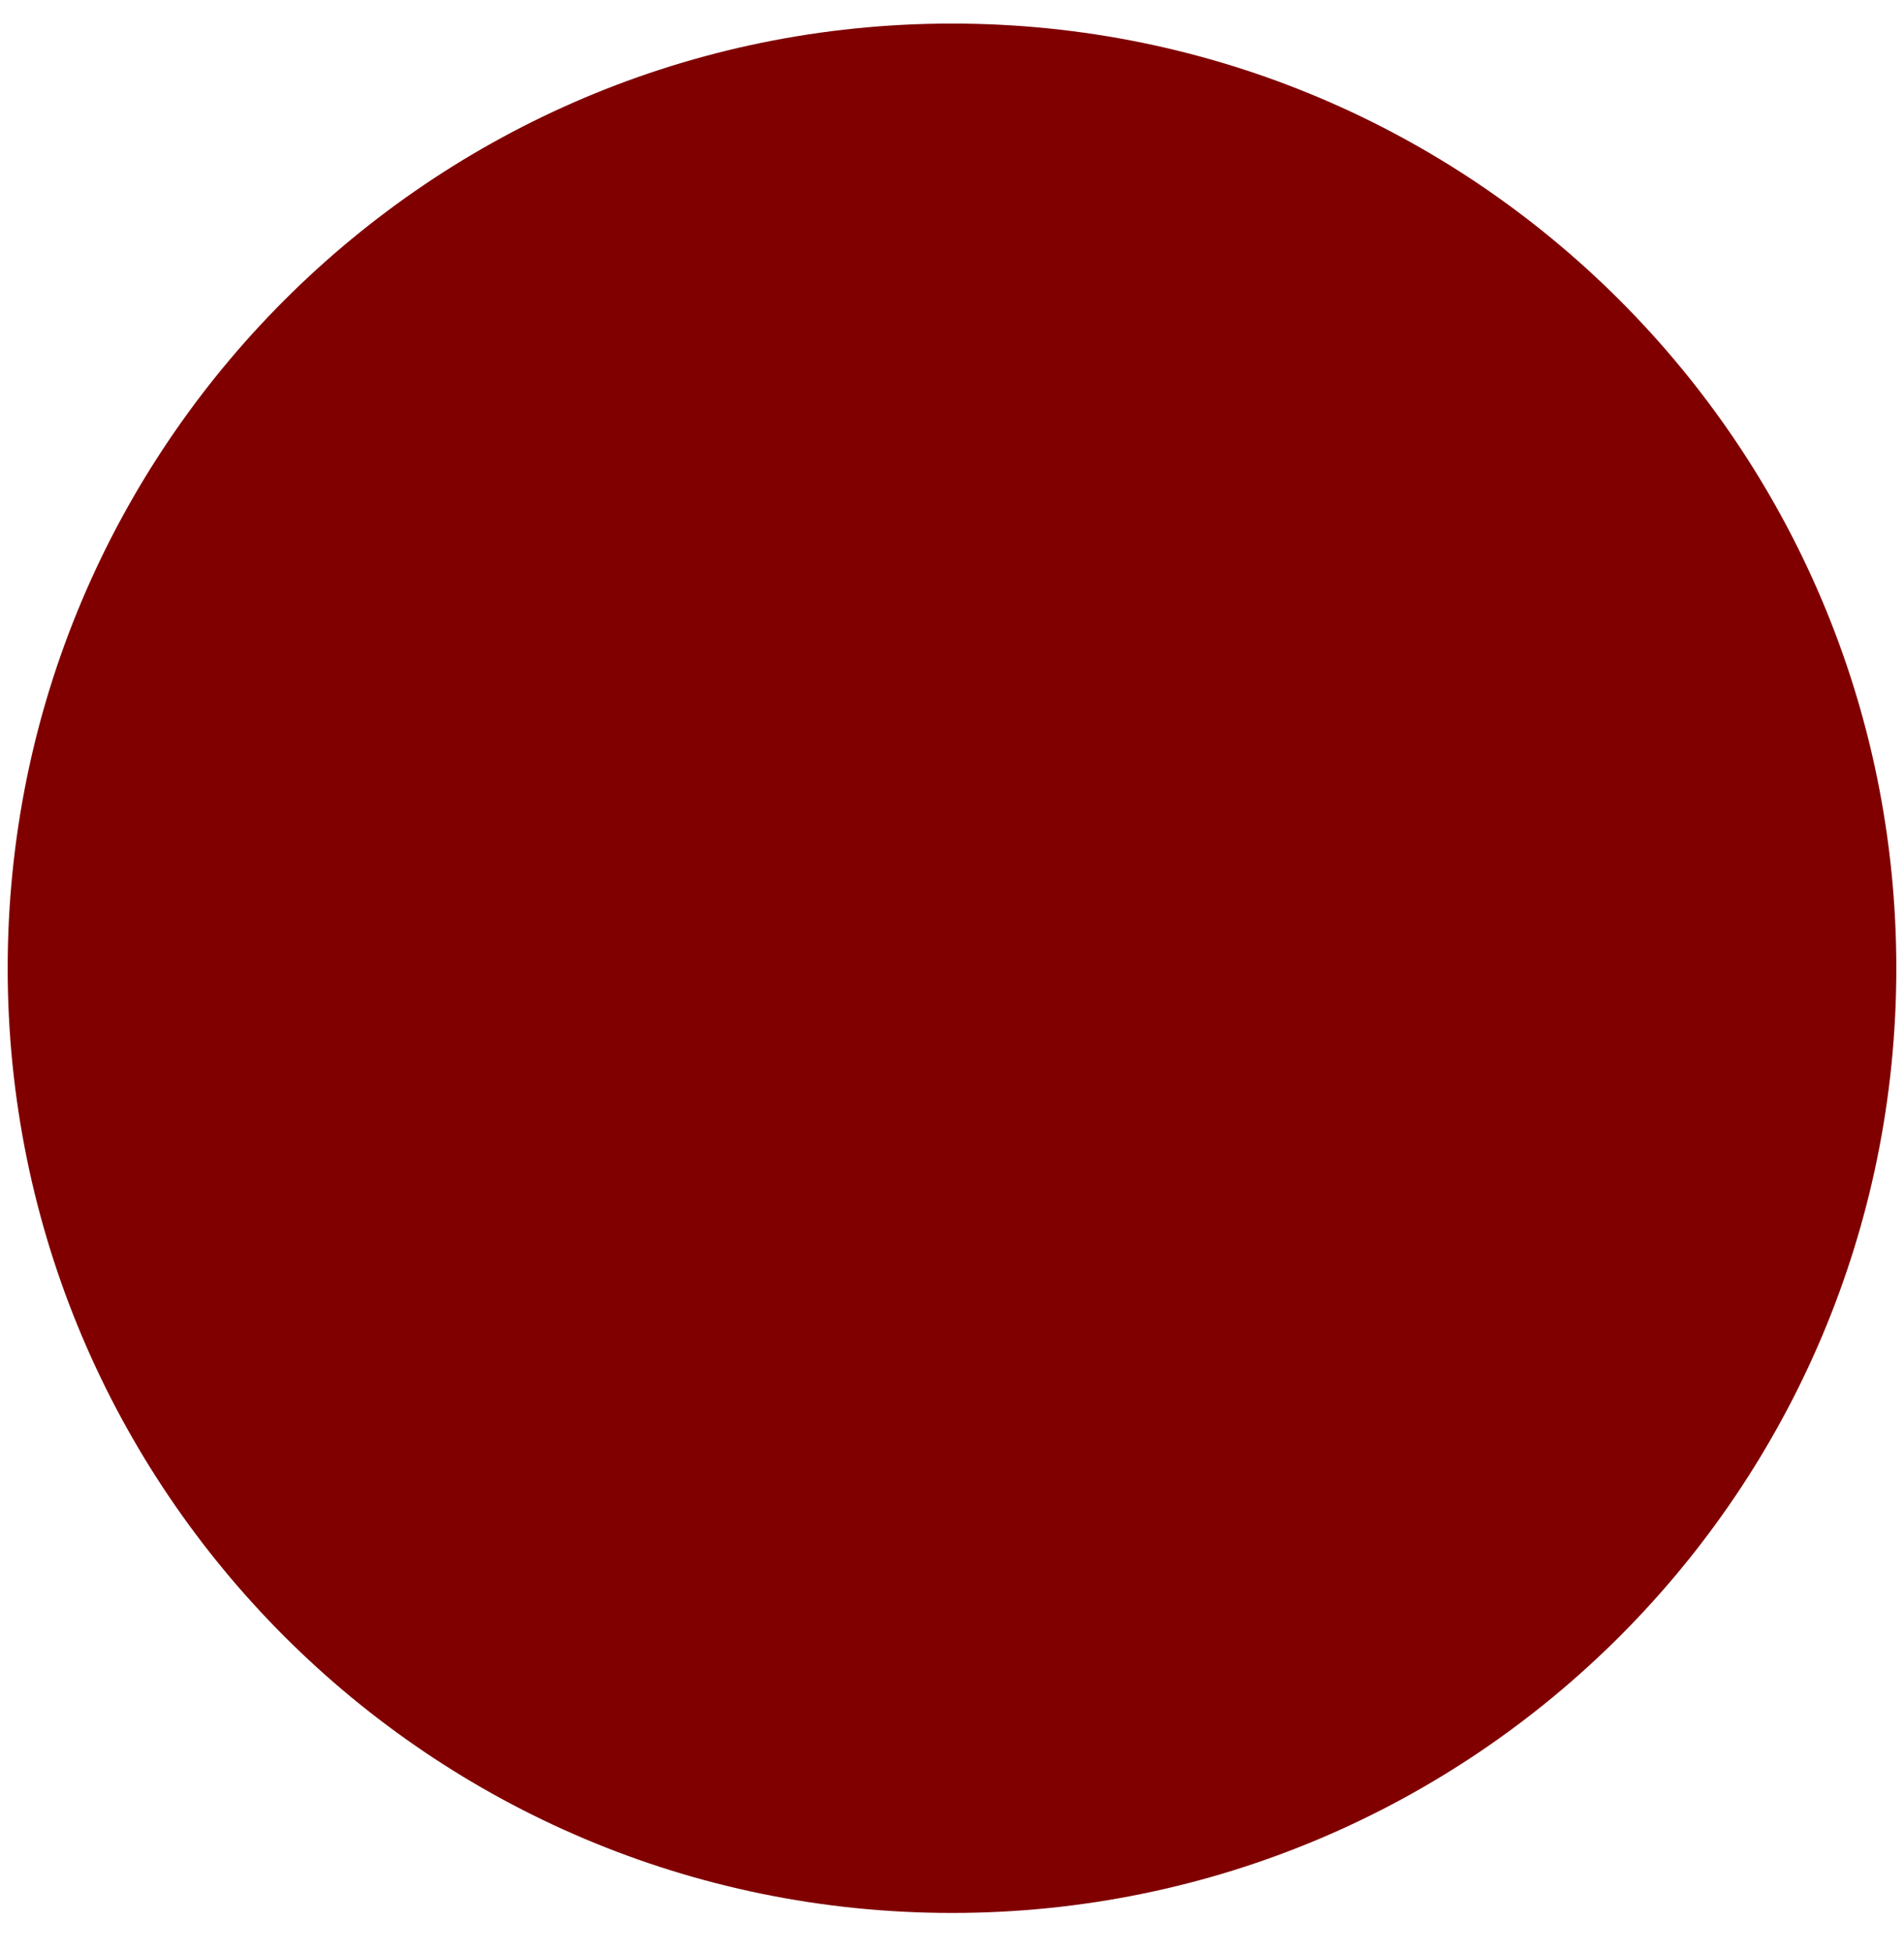 <?xml version="1.0" encoding="UTF-8"?> <svg xmlns="http://www.w3.org/2000/svg" xmlns:xlink="http://www.w3.org/1999/xlink" width="40" zoomAndPan="magnify" viewBox="0 0 30 30.75" height="41" preserveAspectRatio="xMidYMid meet" version="1.0"><defs><clipPath id="678a1f717c"><path d="M 0.121 0.371 L 29.879 0.371 L 29.879 30.129 L 0.121 30.129 Z M 0.121 0.371 " clip-rule="nonzero"></path></clipPath><clipPath id="f502a23c83"><path d="M 15 0.371 C 6.781 0.371 0.121 7.035 0.121 15.25 C 0.121 23.469 6.781 30.129 15 30.129 C 23.219 30.129 29.879 23.469 29.879 15.25 C 29.879 7.035 23.219 0.371 15 0.371 Z M 15 0.371 " clip-rule="nonzero"></path></clipPath></defs><g clip-path="url(#678a1f717c)"><g clip-path="url(#f502a23c83)"><path fill="#800000" d="M 0.121 0.371 L 29.879 0.371 L 29.879 30.129 L 0.121 30.129 Z M 0.121 0.371 " fill-opacity="1" fill-rule="nonzero"></path></g></g></svg> 